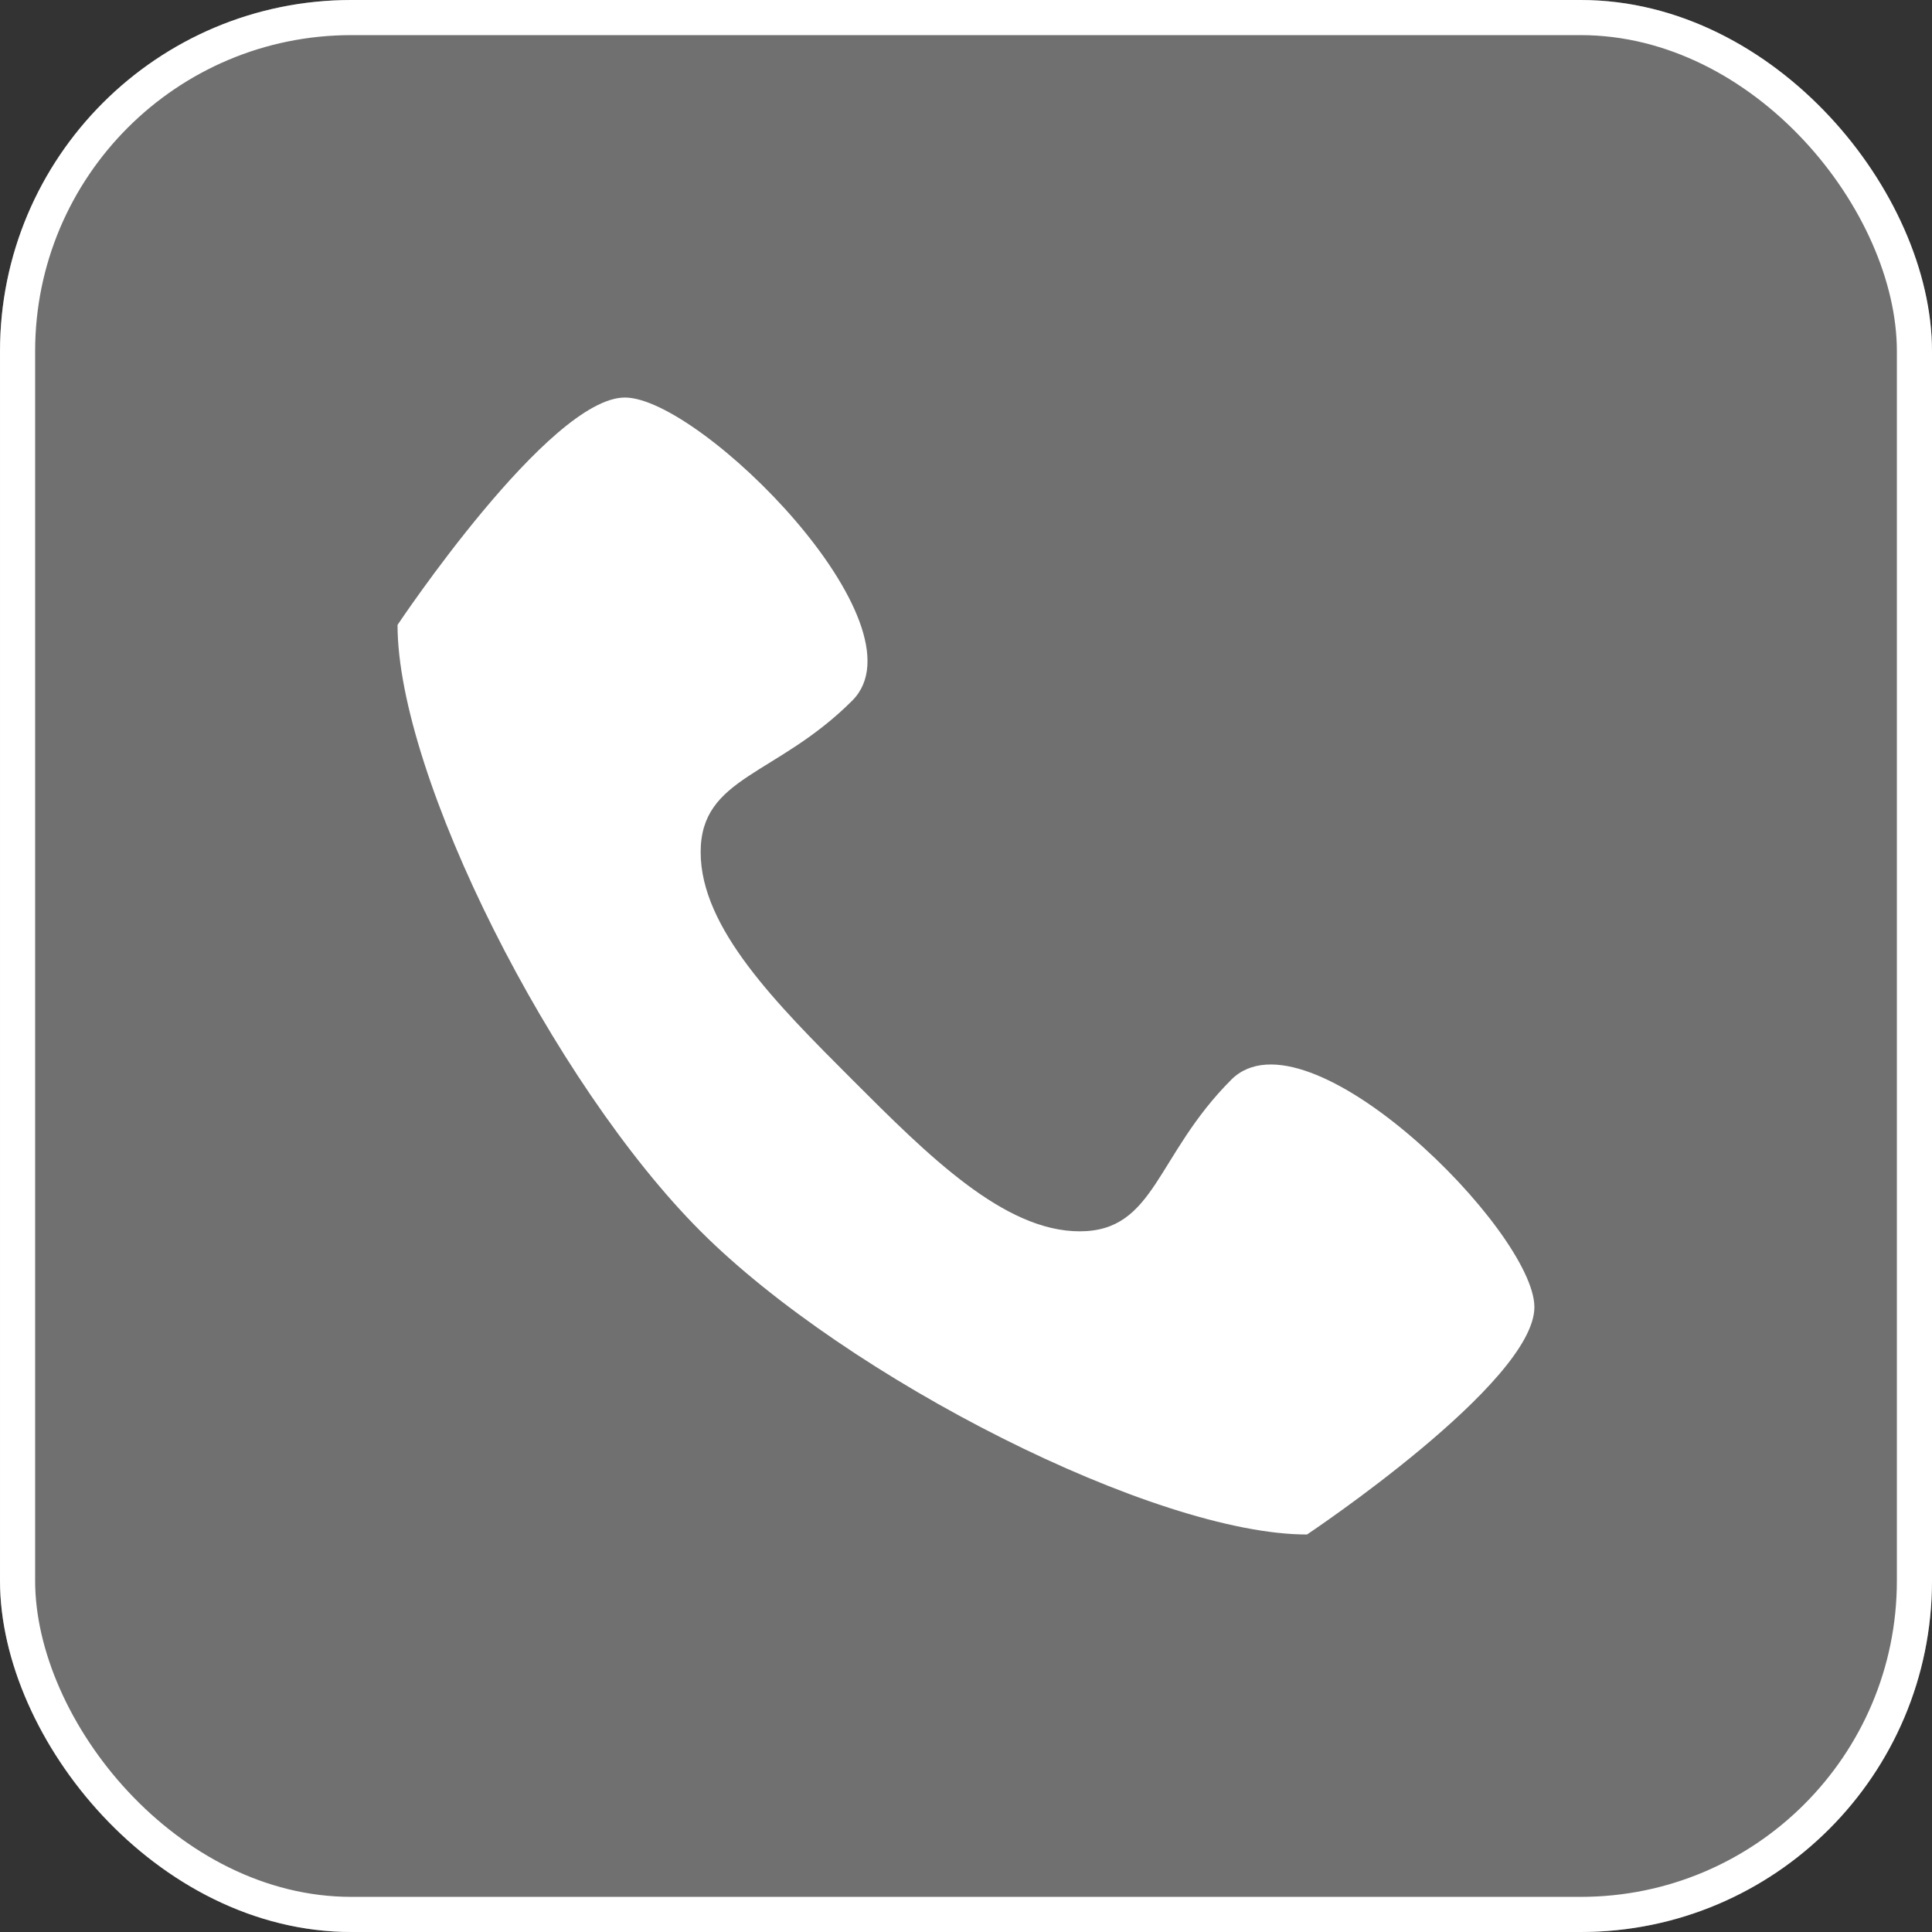 <?xml version="1.0" encoding="UTF-8"?> <svg xmlns="http://www.w3.org/2000/svg" height="55" viewBox="0 0 55 55" width="55"><rect x="0" y="0" width="55" height="55" fill="#333333" stroke="none"/><rect fill="#fff" height="55" opacity=".3" rx="10" width="55"></rect><g fill="none" stroke="#fff"><rect height="55" rx="10" stroke="none" width="55"></rect><rect fill="none" height="54" rx="9.5" width="54" x=".5" y=".5"></rect></g><path d="m26.306 23.276c-2.158 2.158-2.158 4.316-4.316 4.316s-4.316-2.158-6.473-4.316-4.317-4.315-4.317-6.476 2.158-2.158 4.316-4.316-4.316-8.628-6.472-8.628-6.473 6.473-6.473 6.473c-0 4.316 4.429 13.065 8.629 17.263s12.947 8.631 17.262 8.631c0 0 6.473-4.316 6.473-6.473s-6.473-8.631-8.631-6.473z" fill="#fff" transform="translate(8.746 7.461)"></path></svg> 